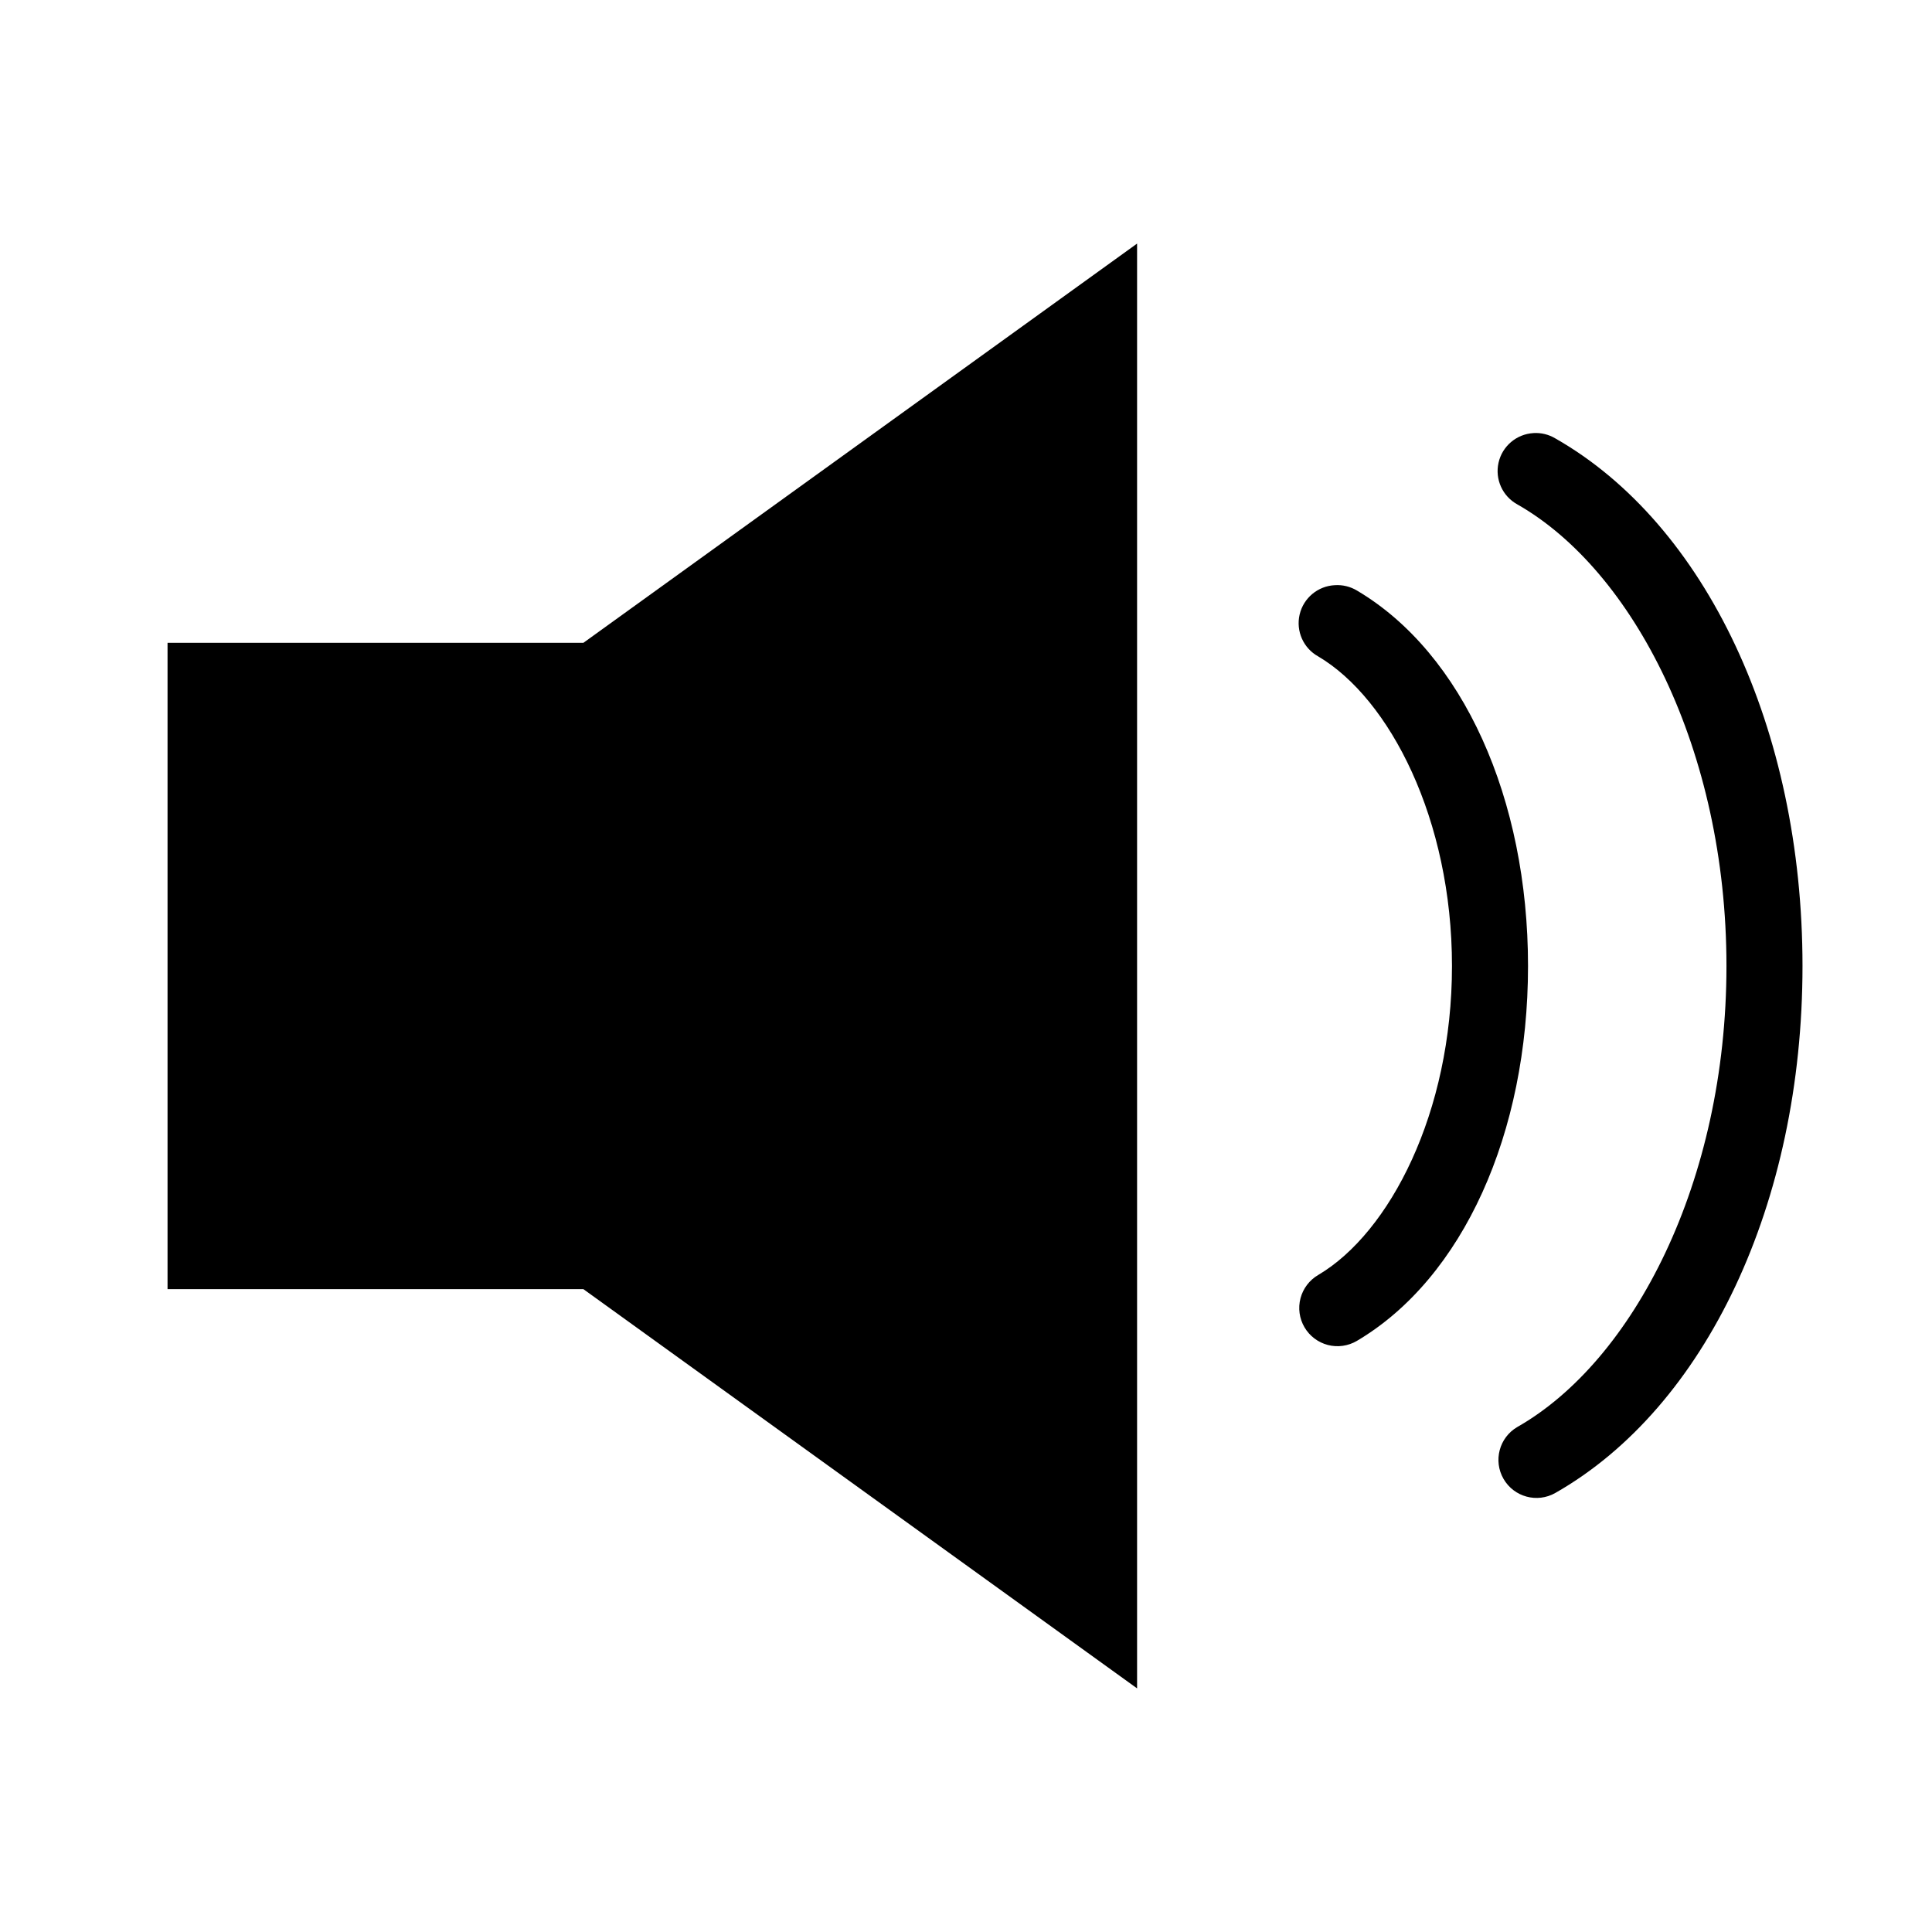 <?xml version="1.0" encoding="UTF-8"?>
<!-- Uploaded to: SVG Repo, www.svgrepo.com, Generator: SVG Repo Mixer Tools -->
<svg fill="#000000" width="800px" height="800px" version="1.1" viewBox="144 144 512 512" xmlns="http://www.w3.org/2000/svg">
 <path d="m445.34 208.55-146.73 105.8h-110.21v171.29h110.21l146.73 105.8zm105.02 50.223c-4.484 0.27-8.25 3.469-9.234 7.848-0.984 4.383 1.047 8.887 4.981 11.047 30.738 17.496 55.422 65.121 55.422 122.33 0 57.207-24.684 104.67-55.422 122.17-4.797 2.797-6.43 8.941-3.656 13.754 2.773 4.809 8.91 6.473 13.734 3.723 39.863-22.695 65.496-76.812 65.496-139.65 0-62.84-25.633-117.11-65.496-139.81-1.754-1.051-3.785-1.547-5.824-1.418zm-52.586 40.305c-4.508 0.203-8.332 3.383-9.359 7.777-1.023 4.398 0.996 8.938 4.949 11.117 18.93 11.191 35.426 43.184 35.426 82.027s-16.496 70.676-35.426 81.867c-2.328 1.352-4.027 3.574-4.715 6.18s-0.309 5.375 1.055 7.699c1.359 2.324 3.594 4.012 6.199 4.688 2.609 0.672 5.379 0.281 7.695-1.09 28.141-16.637 45.344-55.078 45.344-99.344s-17.203-82.867-45.344-99.504c-1.754-1.051-3.785-1.547-5.824-1.418z"/>
</svg>